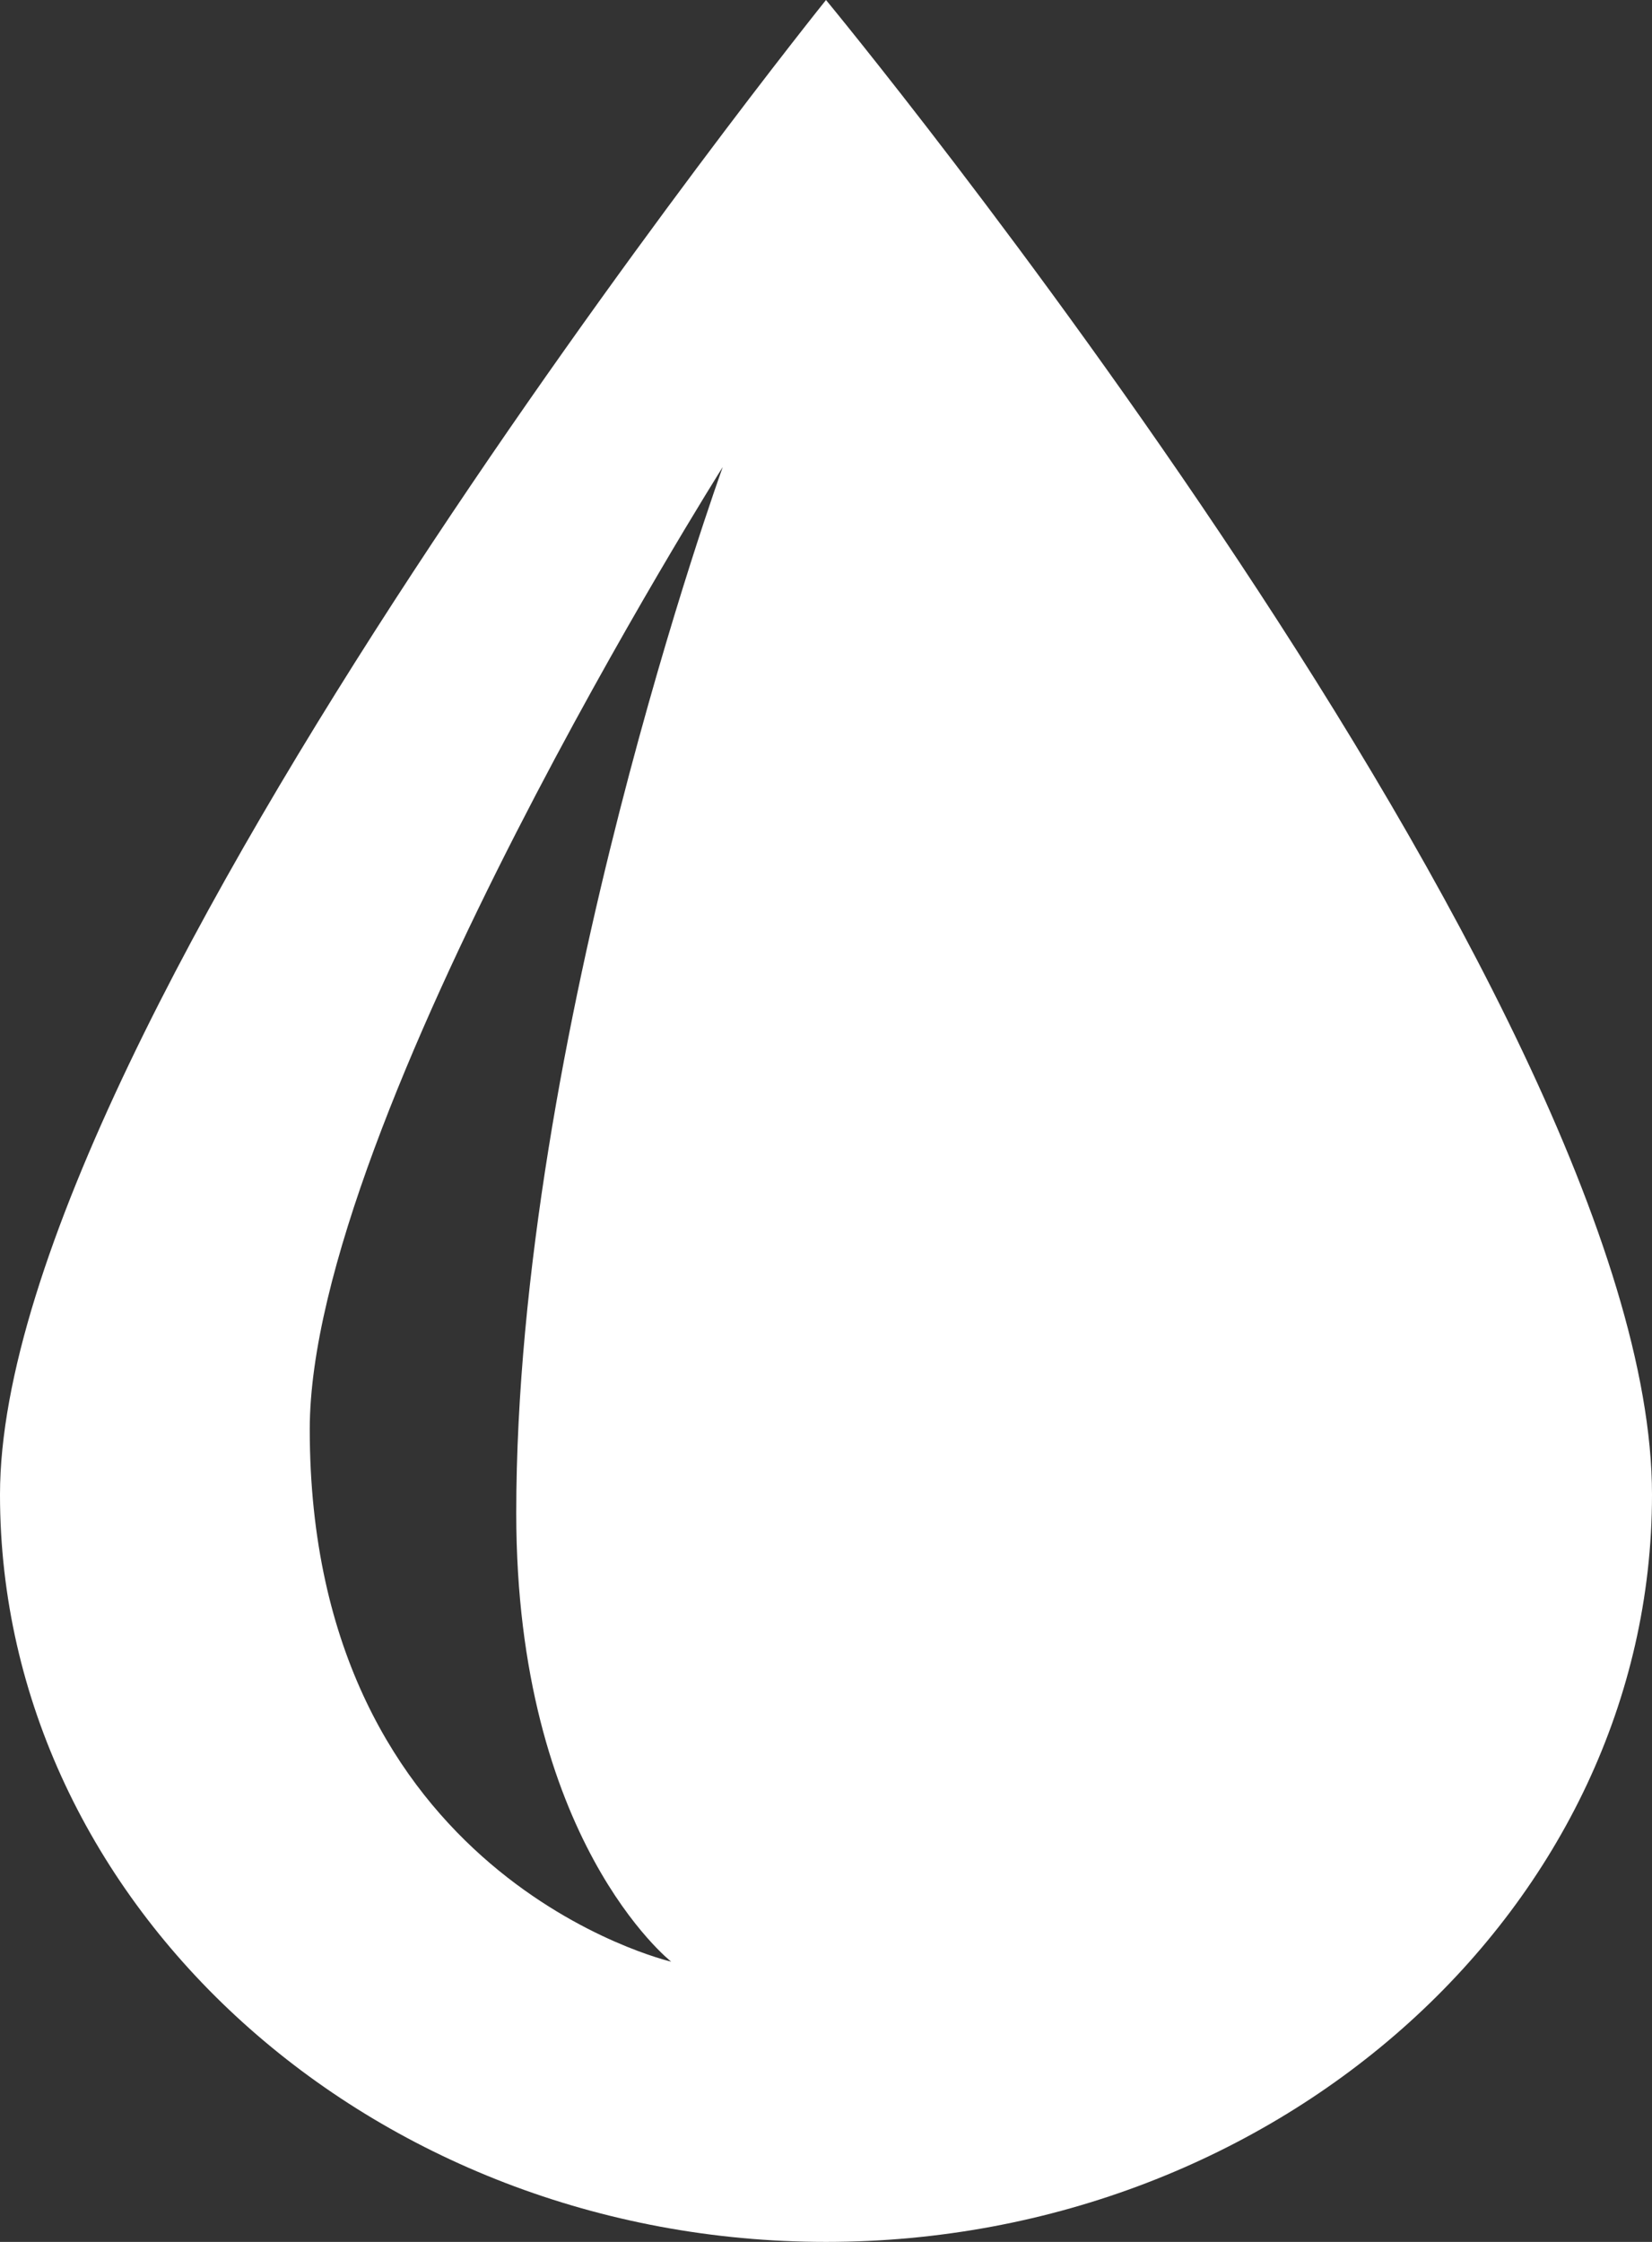 <svg width="14" height="19" viewBox="0 0 14 19" fill="none" xmlns="http://www.w3.org/2000/svg">
<rect x="0" y="0" width="14" height="19" fill="#333333" stroke="none"/>
<path d="M7 0C7 0 0 8.708 0 12.667C0 16.149 3.151 19 7 19C10.849 19 14 16.149 14 12.667C14 8.47 7 0 7 0ZM4.375 12.824C4.375 15.595 5.688 16.625 5.688 16.625C5.688 16.625 2.625 15.914 2.625 12.113C2.625 9.5 6.125 3.958 6.125 3.958C6.125 3.958 4.375 8.789 4.375 12.824Z" fill="white"/>
</svg>
